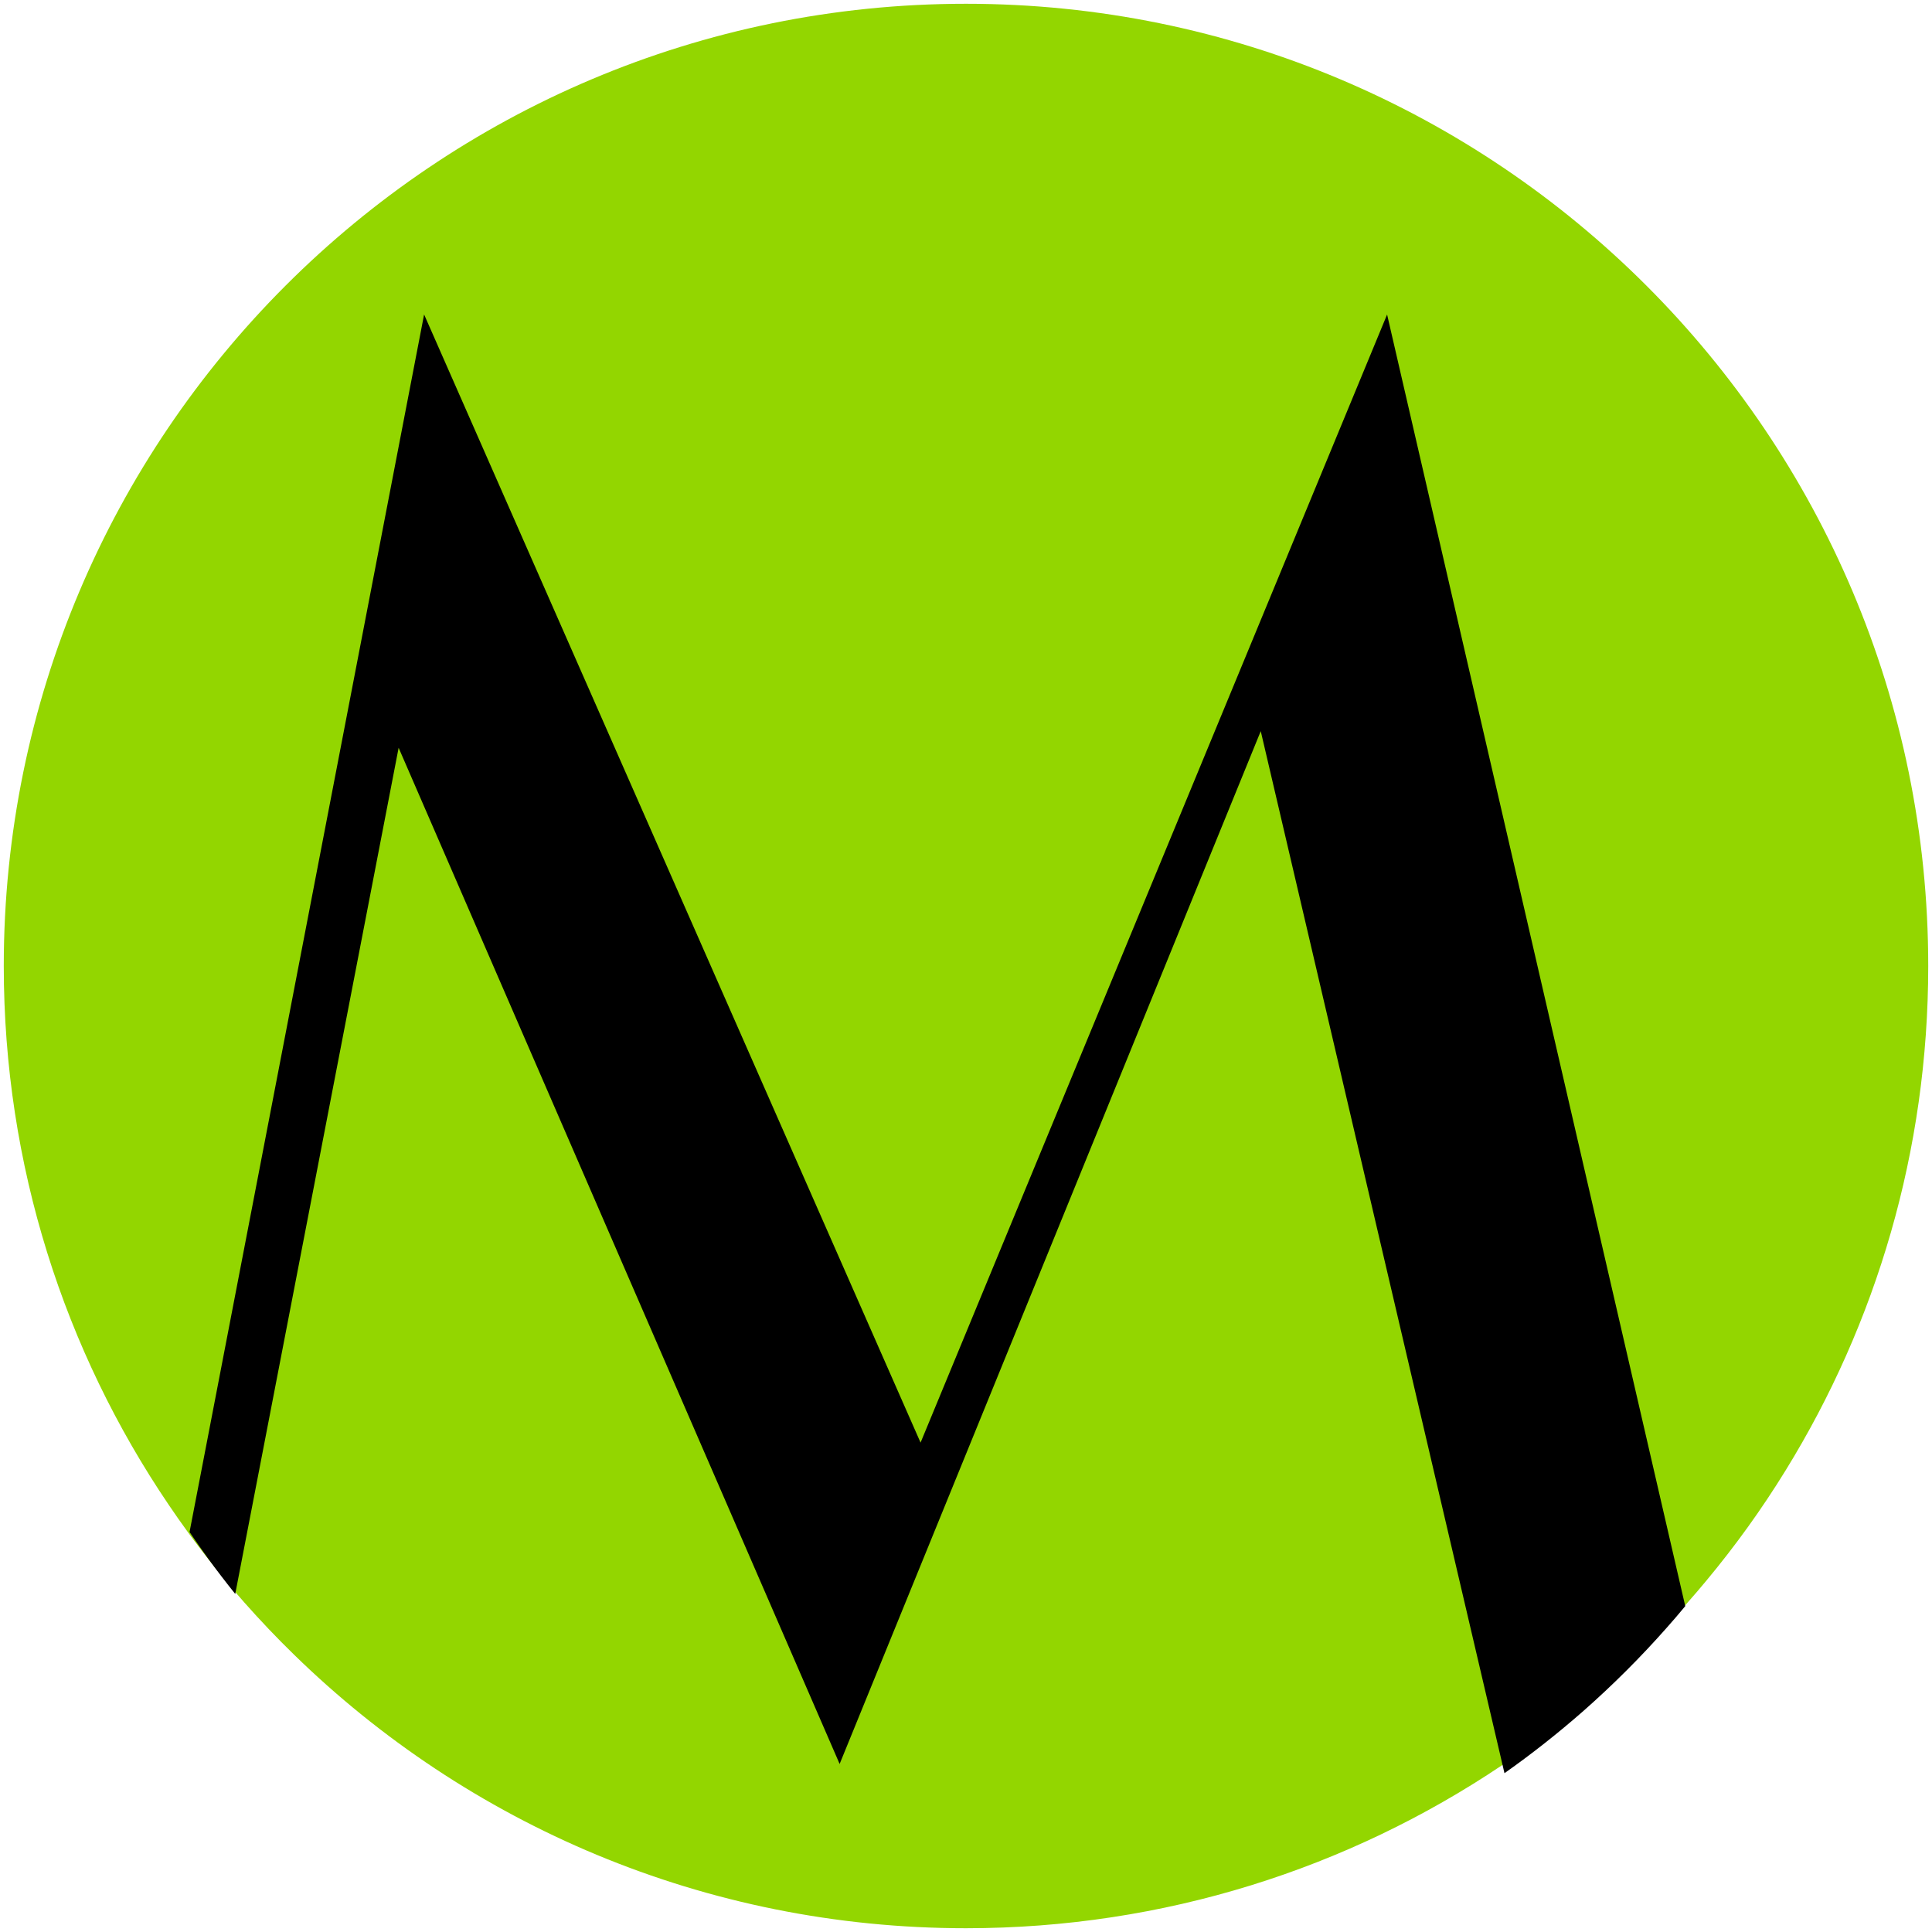 <?xml version="1.0" encoding="UTF-8"?> <svg xmlns="http://www.w3.org/2000/svg" id="a" viewBox="0 0 512 512"><path d="M511,256c0,49.02-13.83,94.81-37.8,133.68-6.32,10.27-13.36,20.04-21.04,29.26-1.65,2-3.35,3.97-5.07,5.91-7.08,8.01-14.65,15.57-22.67,22.64-6.86,6.02-14.03,11.69-21.51,16.96-1.64,1.17-3.3,2.32-4.98,3.44-40.57,27.22-89.4,43.11-141.93,43.11-69.31,0-132.17-27.66-178.13-72.55-4.53-4.41-8.88-8.99-13.07-13.72-.63-.71-1.26-1.44-1.88-2.16-1.97-2.28-3.9-4.6-5.78-6.95-2.53-3.14-4.98-6.34-7.35-9.59-1.74-2.39-3.44-4.81-5.1-7.27C17.11,358.03,1,308.89,1,256,1,115.16,115.17,1,256,1s255,114.16,255,255Z" style="fill:#93d600; stroke-width:0px;"></path><path d="M367.6,83.34l-123.64,298.97L112.39,83.34l-62.16,322.67c1.62,2.39,3.27,4.75,4.96,7.07,2.31,3.16,4.69,6.27,7.15,9.33l43.3-224.24,116.87,269.3,111.6-273.71,64.59,276.15c7.28-5.13,14.25-10.64,20.93-16.5,7.8-6.88,15.17-14.23,22.05-22.02,1.67-1.89,3.33-3.8,4.93-5.75l-79.02-342.3Z" style="stroke-width:0px;"></path></svg> 